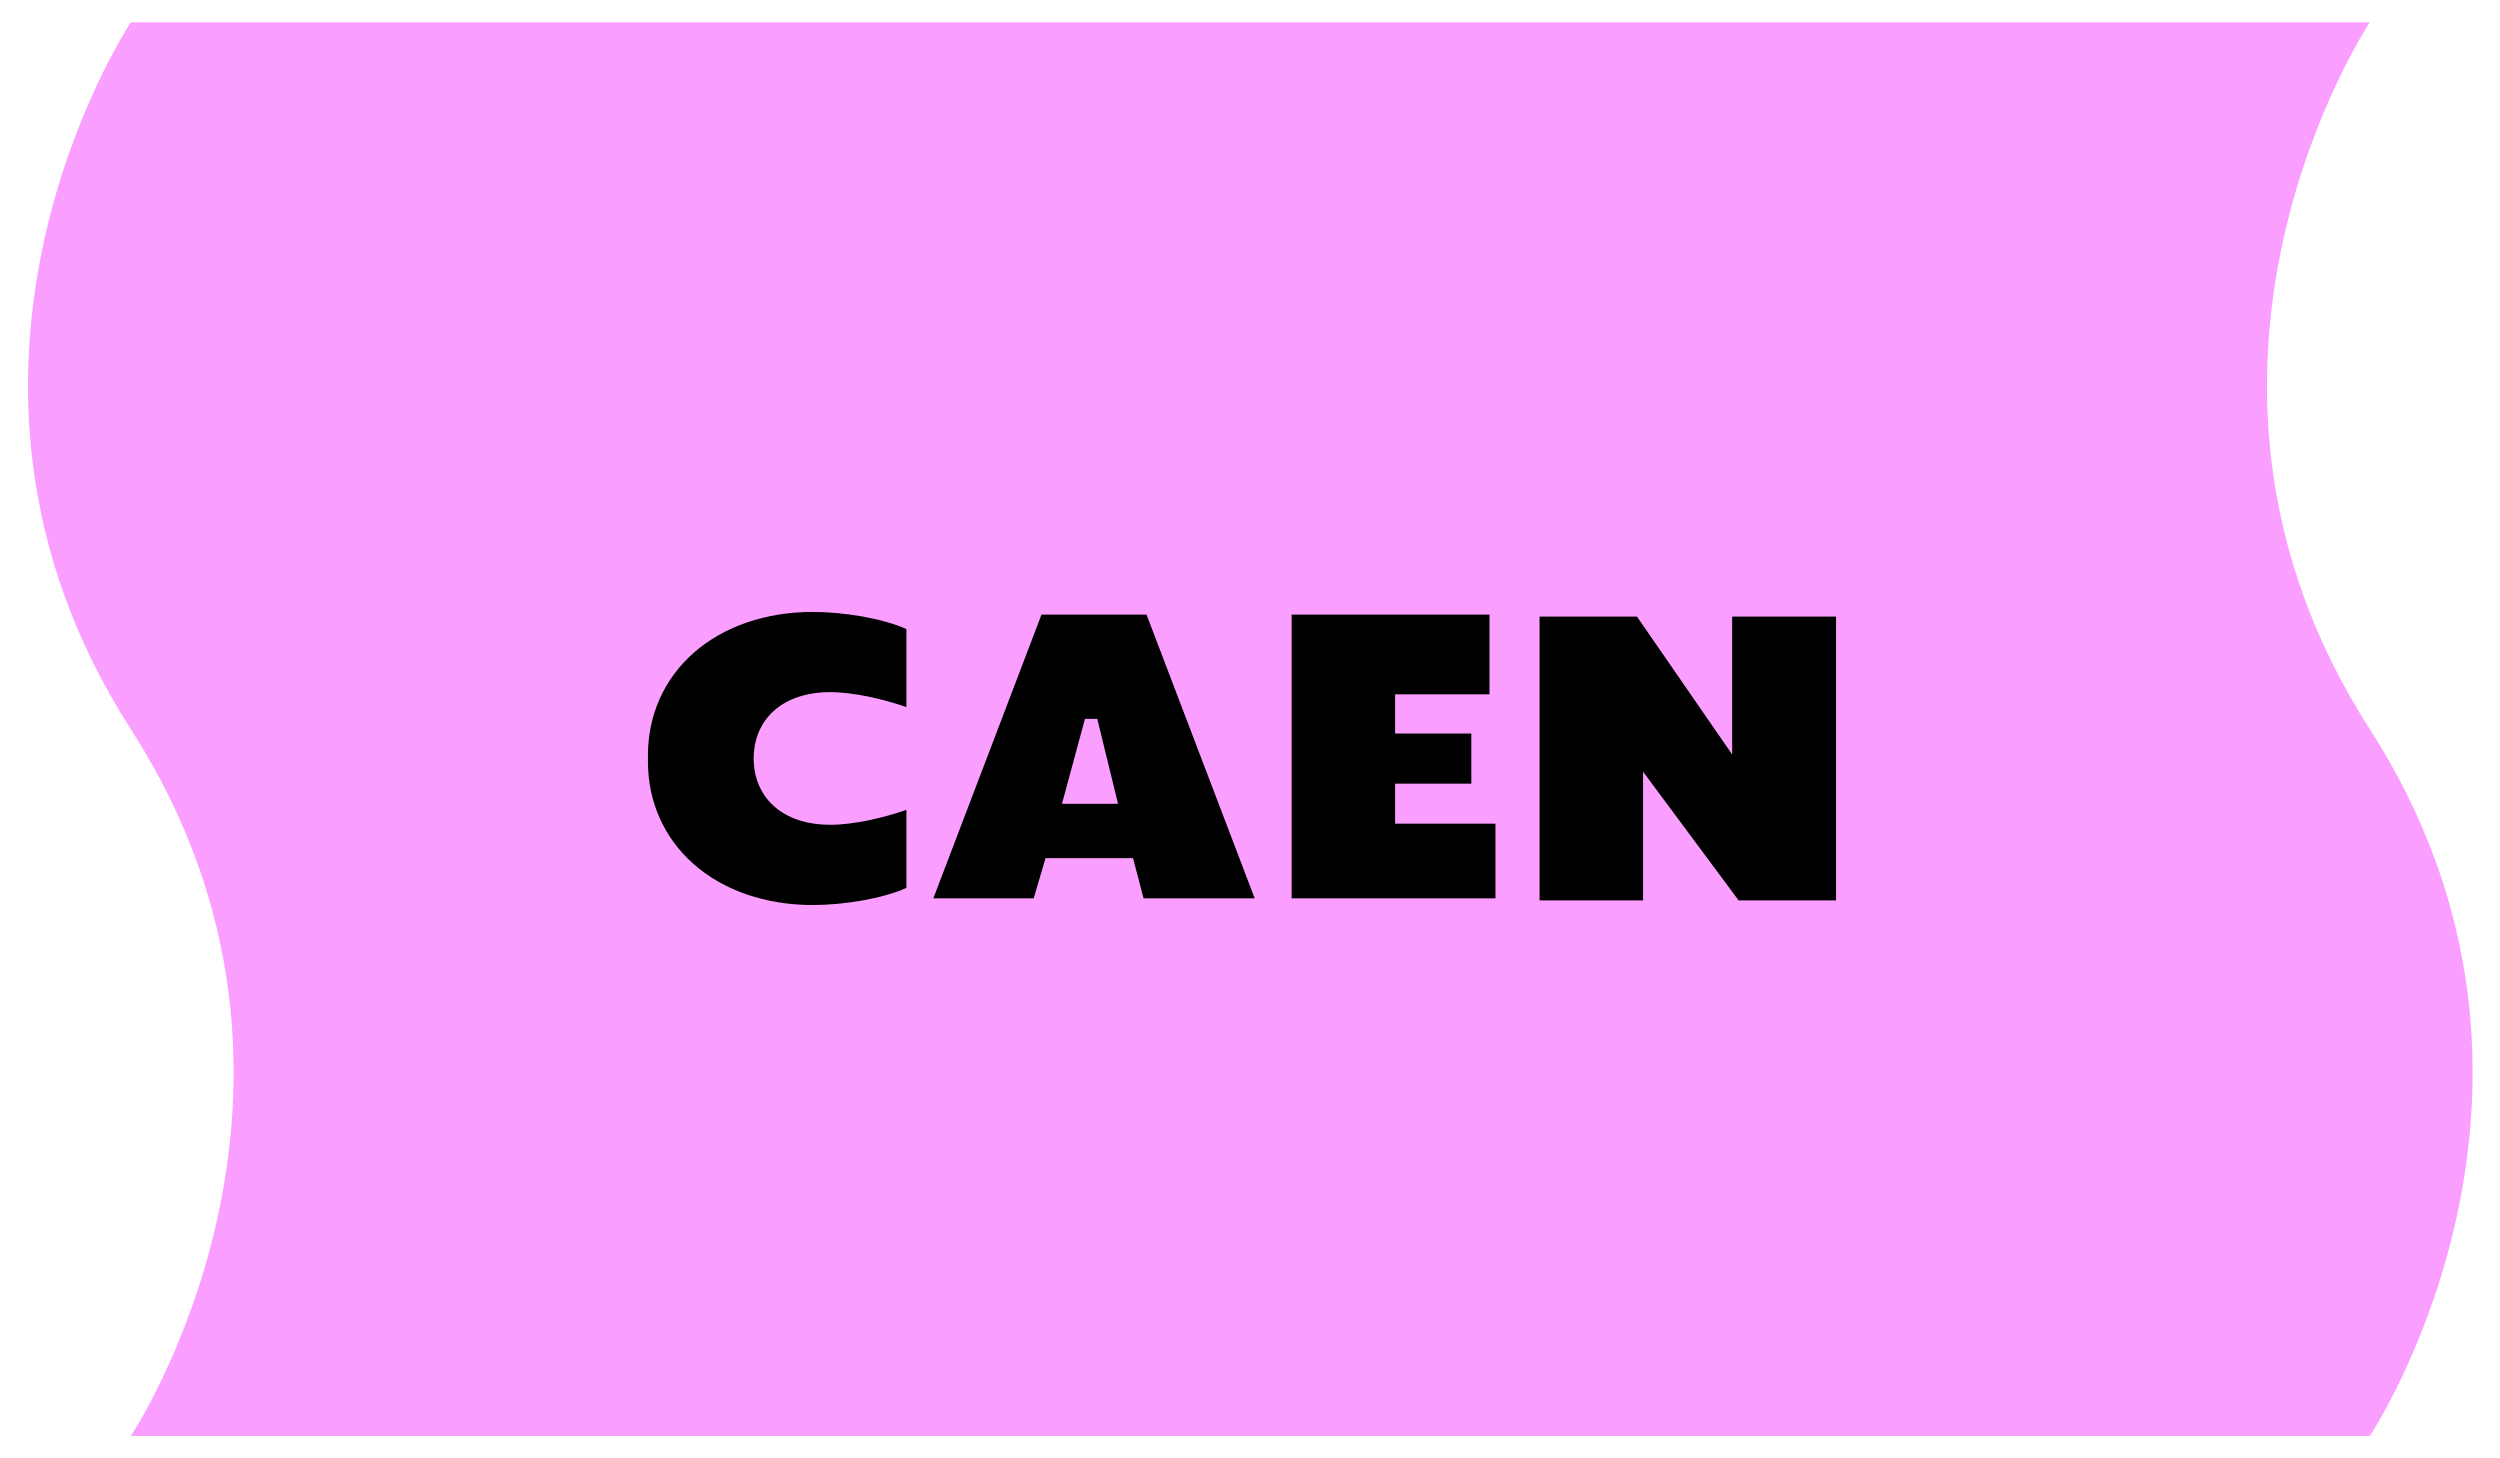 <?xml version="1.0" encoding="UTF-8"?> <svg xmlns="http://www.w3.org/2000/svg" width="84" height="49" viewBox="0 0 84 49" fill="none"><path d="M79.625 24.5C71.852 12.409 79.625 0.75 79.625 0.75L75.83 0.75L8.19 0.75L4.396 0.75C4.396 0.75 -3.377 12.409 4.396 24.5C12.168 36.59 4.396 48.249 4.396 48.249H8.19H75.83H79.625C79.625 48.249 87.398 36.59 79.625 24.5Z" fill="#FA9EFF"></path><path d="M25.322 25.485C25.332 26.832 26.326 27.703 27.862 27.712C27.87 27.712 27.877 27.713 27.886 27.713C28.692 27.713 29.689 27.479 30.455 27.211L30.455 29.392L30.455 29.834C29.648 30.196 28.346 30.409 27.304 30.409C25.729 30.409 24.308 29.919 23.302 29.03C22.315 28.157 21.771 26.94 21.771 25.6C21.771 25.6 21.771 25.447 21.771 25.37C21.771 24.03 22.315 22.813 23.302 21.94C24.308 21.051 25.73 20.561 27.304 20.561C28.346 20.561 29.648 20.774 30.455 21.136L30.455 23.758C29.689 23.492 28.692 23.256 27.886 23.256C26.335 23.256 25.332 24.13 25.322 25.485ZM42.158 30.185L38.523 20.65H34.995L31.36 30.185H34.732L35.13 28.834H38.069L38.425 30.185H42.158ZM36.455 24.155H36.869L37.566 27.007H35.682L36.455 24.155ZM50.247 30.185L50.247 27.675H46.876L46.876 26.331H49.436L49.436 24.646H46.876L46.876 23.329H50.047L50.047 20.65H43.399L43.399 30.185H50.247ZM61.691 30.253L61.691 20.718H58.201L58.201 25.351L55.002 20.718H51.729L51.729 30.253H55.207L55.207 25.929L58.418 30.253H61.691Z" fill="black"></path></svg> 